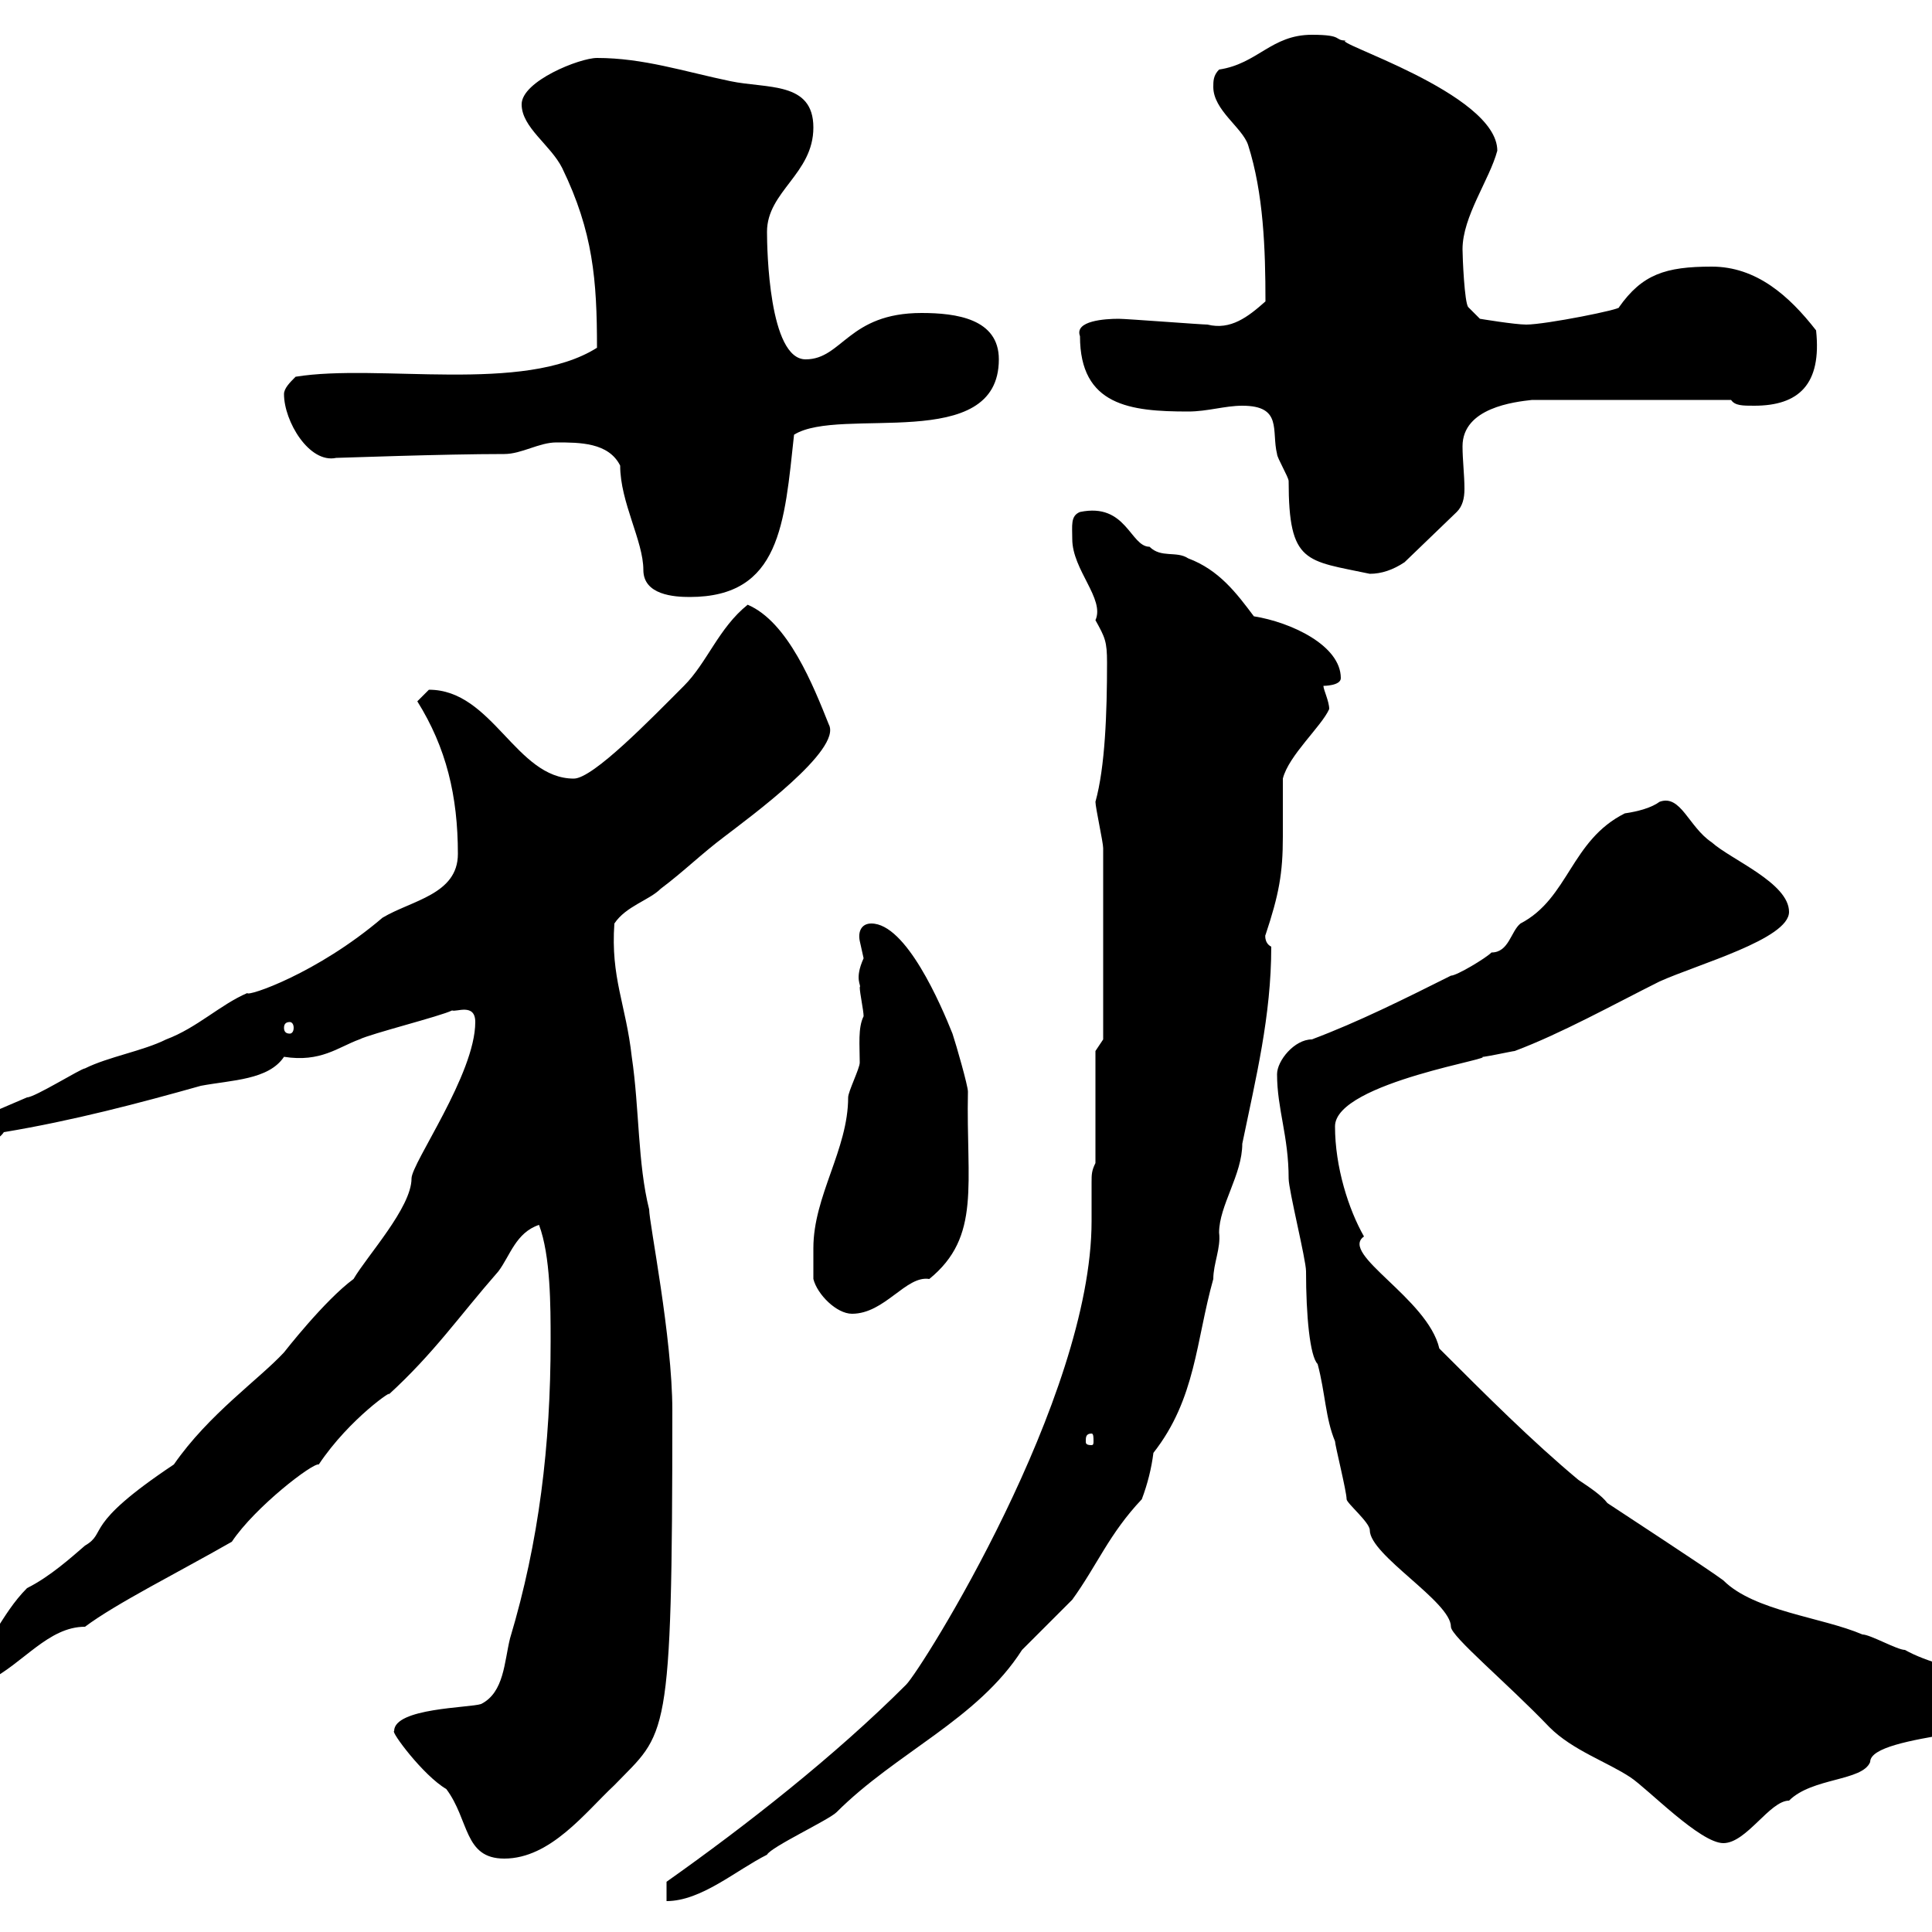 <svg xmlns="http://www.w3.org/2000/svg" xmlns:xlink="http://www.w3.org/1999/xlink" width="300" height="300"><path d="M170.10 180.60C169.50 181.80 169.50 182.40 169.50 183.60C169.50 184.80 169.50 186.30 169.50 187.80C169.50 188.40 169.50 189 169.50 189.60C169.50 217.20 143.10 259.20 140.70 261.60C129.60 272.70 115.80 283.50 103.50 292.20L103.50 295.20C108.90 295.20 114.30 290.40 119.10 288C119.70 286.80 128.70 282.60 129.90 281.40C139.20 272.10 151.80 267 158.70 256.20C160.50 254.40 163.80 251.10 166.50 248.40C170.40 243 172.20 238.20 177.30 232.80C178.20 230.40 178.80 228 179.10 225.60C185.70 217.20 185.70 208.20 188.40 198.60C188.40 196.20 189.60 193.80 189.30 191.40C189.30 187.20 192.90 182.40 192.90 177.60C195 167.40 197.40 157.80 197.40 147C196.20 146.40 196.50 144.90 196.50 145.20C198.60 138.90 199.20 135.60 199.20 129.90C199.20 126.90 199.20 123.60 199.20 120.90C200.10 117.30 205.20 112.80 206.40 110.10C206.40 108.90 205.50 107.10 205.50 106.50C205.50 106.50 208.20 106.50 208.20 105.30C208.20 100.20 200.40 96.60 194.70 95.70C192 92.10 189.30 88.50 184.50 86.70C182.70 85.50 180.30 86.70 178.50 84.90C175.50 84.90 174.90 78 167.70 79.50C166.20 80.10 166.50 81.60 166.50 83.70C166.50 88.50 171.60 93 170.10 96.30C171.60 99 171.90 99.60 171.90 102.90C171.90 110.70 171.60 119.10 170.10 124.50C170.10 125.40 171.30 130.80 171.30 131.70C171.30 138.60 171.30 155.40 171.30 161.40L170.10 163.20ZM61.20 268.80C60.60 268.80 65.70 275.70 69.30 277.80C72.90 282.60 72 288.60 78.30 288.60C85.50 288.60 90.90 281.40 95.40 277.20C103.50 268.80 104.40 271.20 104.40 219C104.40 207.60 100.80 189.90 100.80 187.80C99 180.60 99.30 172.20 98.10 164.10C97.20 156 94.80 151.80 95.40 143.40C97.20 140.70 100.80 139.80 102.60 138C106.20 135.30 108.90 132.60 112.50 129.90C116.40 126.90 130.80 116.40 128.70 112.50C126.30 106.50 122.40 96.60 116.10 93.90C111.60 97.50 109.80 102.90 106.20 106.50C101.10 111.60 92.10 120.90 89.10 120.90C80.10 120.90 76.50 107.10 66.60 107.10C66.60 107.10 64.80 108.90 64.80 108.90C69.30 116.10 71.10 123.60 71.10 132.60C71.10 138.90 63.90 139.80 59.40 142.50C49.20 151.20 38.40 154.80 38.40 154.20C34.20 156 30.60 159.60 25.80 161.40C22.20 163.20 16.80 164.10 13.20 165.90C12.60 165.90 5.40 170.40 4.20 170.40C4.20 170.40 0 172.20 0 172.20C-1.20 173.10-12 175.80-12 177.60C-12 178.80-11.70 178.80-10.80 179.40C-8.40 179.40-1.20 178.50 0.60 175.80C11.40 174 21.60 171.30 31.20 168.60C36 167.70 41.70 167.70 44.10 164.10C49.80 165 52.50 162.60 55.80 161.40C57.60 160.50 68.40 157.80 70.20 156.90C70.80 157.20 73.80 155.70 73.80 158.70C73.80 166.80 63.90 180.60 63.90 183C63.90 187.50 57 195 54.90 198.60C50.40 201.90 44.10 210 44.10 210C40.20 214.20 32.40 219.60 27 227.40C12.60 237 16.80 237.90 13.20 240C11.10 241.80 7.80 244.80 4.20 246.60C0 250.80-1.50 256.20-3.60 255.60C-8.10 257.40-17.10 264.60-15.60 264.60C-15.30 265.20-15 266.40-13.80 266.40C-10.20 264-1.80 261.30-1.80 261C3.60 258.30 7.50 252.60 13.20 252.60C18 249 27.60 244.20 36 239.40C39.60 234 48.60 227.10 49.50 227.40C54.30 220.20 61.50 215.40 60.30 216.60C67.50 210 71.10 204.60 77.40 197.40C79.20 195 80.10 191.40 83.70 190.20C85.50 195 85.50 202.80 85.50 208.20C85.50 224.40 83.70 239.40 79.20 254.40C78.30 258 78.30 262.80 74.70 264.60C72.90 265.20 61.20 265.20 61.20 268.80ZM198.30 166.80C198.30 172.20 200.10 176.40 200.10 183C200.10 184.80 202.80 195.60 202.80 197.40C202.80 204.30 203.40 210.60 204.60 211.80C205.80 216.30 205.80 220.20 207.30 223.80C207.30 224.40 209.10 231.60 209.10 232.80C209.10 233.40 212.70 236.40 212.70 237.60C212.70 241.50 225.30 248.70 225.30 252.60C225.30 254.10 234 261.30 240.60 268.20C244.20 271.80 249.60 273.60 253.20 276C255.90 277.80 264 286.20 267.60 286.20C271.20 286.20 274.80 279.60 277.80 279.60C281.40 276 289.20 276.60 290.40 273.60C290.40 269.10 315.60 269.10 315.60 265.20C315.60 260.40 302.70 260.10 295.80 256.20C294.60 256.20 290.40 253.80 289.20 253.80C282.90 251.10 272.40 250.20 267.60 245.40C265.20 243.60 252.30 235.20 249.60 233.40C248.70 232.20 246.90 231 245.10 229.80C237.90 223.80 230.70 216.60 223.50 209.40C221.70 201.60 207.90 194.70 211.80 192C209.40 187.80 207.30 181.20 207.30 174.90C207.30 168 234 164.10 229.80 164.10C229.50 164.40 234.90 163.20 235.20 163.20C242.40 160.50 250.50 156 257.70 152.40C263.70 149.70 277.80 145.80 277.80 141.60C277.80 137.10 268.80 133.50 265.80 130.80C262.20 128.40 261 123.30 257.70 124.50C256.50 125.40 254.40 126 252.30 126.30C243.90 130.50 243.60 139.50 236.10 143.40C234.60 144.60 234.30 147.90 231.60 147.90C230.70 148.80 226.20 151.50 225.30 151.50C218.10 155.10 210.90 158.70 203.70 161.40C201 161.40 198.30 164.70 198.30 166.80ZM169.50 222.60C169.80 222.60 169.80 223.20 169.80 223.80C169.80 224.10 169.80 224.40 169.50 224.40C168.60 224.40 168.60 224.10 168.60 223.80C168.60 223.20 168.60 222.60 169.50 222.60ZM126.30 198.60C126.90 201 129.90 204 132.30 204C137.40 204 140.70 198 144.30 198.60C152.40 192 150 183.90 150.30 169.50C150.30 168.60 148.50 162.30 147.90 160.50C146.10 156 140.70 143.40 135.30 143.40C133.80 143.40 133.20 144.60 133.50 146.10C133.50 146.10 134.10 148.80 134.10 148.80C132.60 152.10 133.80 153 133.50 153.30C133.50 154.20 134.10 156.90 134.10 157.80C133.20 159.60 133.50 162.30 133.50 165C133.50 165.90 131.70 169.50 131.70 170.40C131.70 178.50 126.30 185.70 126.30 193.80C126.30 195 126.30 197.40 126.30 198.60ZM45 158.70C45.30 158.70 45.60 159 45.60 159.60C45.60 160.20 45.30 160.50 45 160.50C44.40 160.50 44.10 160.20 44.10 159.60C44.10 159 44.40 158.70 45 158.70ZM96.30 72.30C96.30 78 99.90 84 99.90 88.50C99.90 92.40 104.70 92.70 107.10 92.70C121.20 92.70 121.80 81.30 123.30 67.50C130.50 63 155.10 70.50 155.10 55.80C155.10 49.50 148.50 48.60 143.10 48.60C131.70 48.60 130.80 55.80 125.10 55.80C119.40 55.80 119.10 38.70 119.10 36C119.10 29.70 126.30 27 126.30 19.80C126.30 12.60 119.10 13.80 113.40 12.60C106.20 11.10 99.90 9 92.70 9C90 9 81 12.60 81 16.20C81 19.80 85.50 22.50 87.30 26.10C92.10 36 92.70 43.50 92.70 54C81.30 61.20 58.80 56.40 45.90 58.50C45 59.40 44.10 60.30 44.10 61.20C44.10 65.40 48 72 52.20 71.10C52.80 71.10 68.70 70.50 78.30 70.50C81 70.50 83.70 68.70 86.40 68.70C90 68.70 94.50 68.70 96.30 72.30ZM192.90 63C199.20 63 197.40 66.90 198.30 70.50C198.30 71.10 200.10 74.10 200.10 74.70C200.10 87.60 202.80 87 212.70 89.10C214.50 89.10 216.30 88.50 218.10 87.30L226.20 79.50C227.10 78.60 227.40 77.40 227.40 75.90C227.40 73.80 227.10 71.40 227.10 69.30C227.10 63.30 235.20 62.40 237.90 62.10L268.80 62.10C269.40 63 270.60 63 272.40 63C279.30 63 282.90 59.70 282 51.30C277.80 45.90 272.70 41.40 265.80 41.40C258.60 41.40 255 42.60 251.40 47.70C252 48 240 50.40 237 50.40C235.20 50.40 229.80 49.50 229.80 49.50L228 47.70C227.40 47.10 227.10 39.90 227.10 38.70C227.10 33.60 231.30 27.90 232.50 23.40C232.50 14.40 205.80 6.30 209.10 6.30C207 6.30 208.80 5.40 203.70 5.40C197.40 5.40 195.30 9.90 189.30 10.80C188.40 11.70 188.40 12.60 188.40 13.50C188.40 17.10 192.90 19.80 193.80 22.50C196.20 30 196.50 38.70 196.50 46.80C193.80 49.20 191.10 51.30 187.50 50.40C186.60 50.40 174.90 49.50 173.70 49.50C171.60 49.50 166.80 49.80 167.70 52.20C167.70 63 175.50 63.90 184.50 63.90C187.50 63.90 190.20 63 192.90 63Z"/></svg>